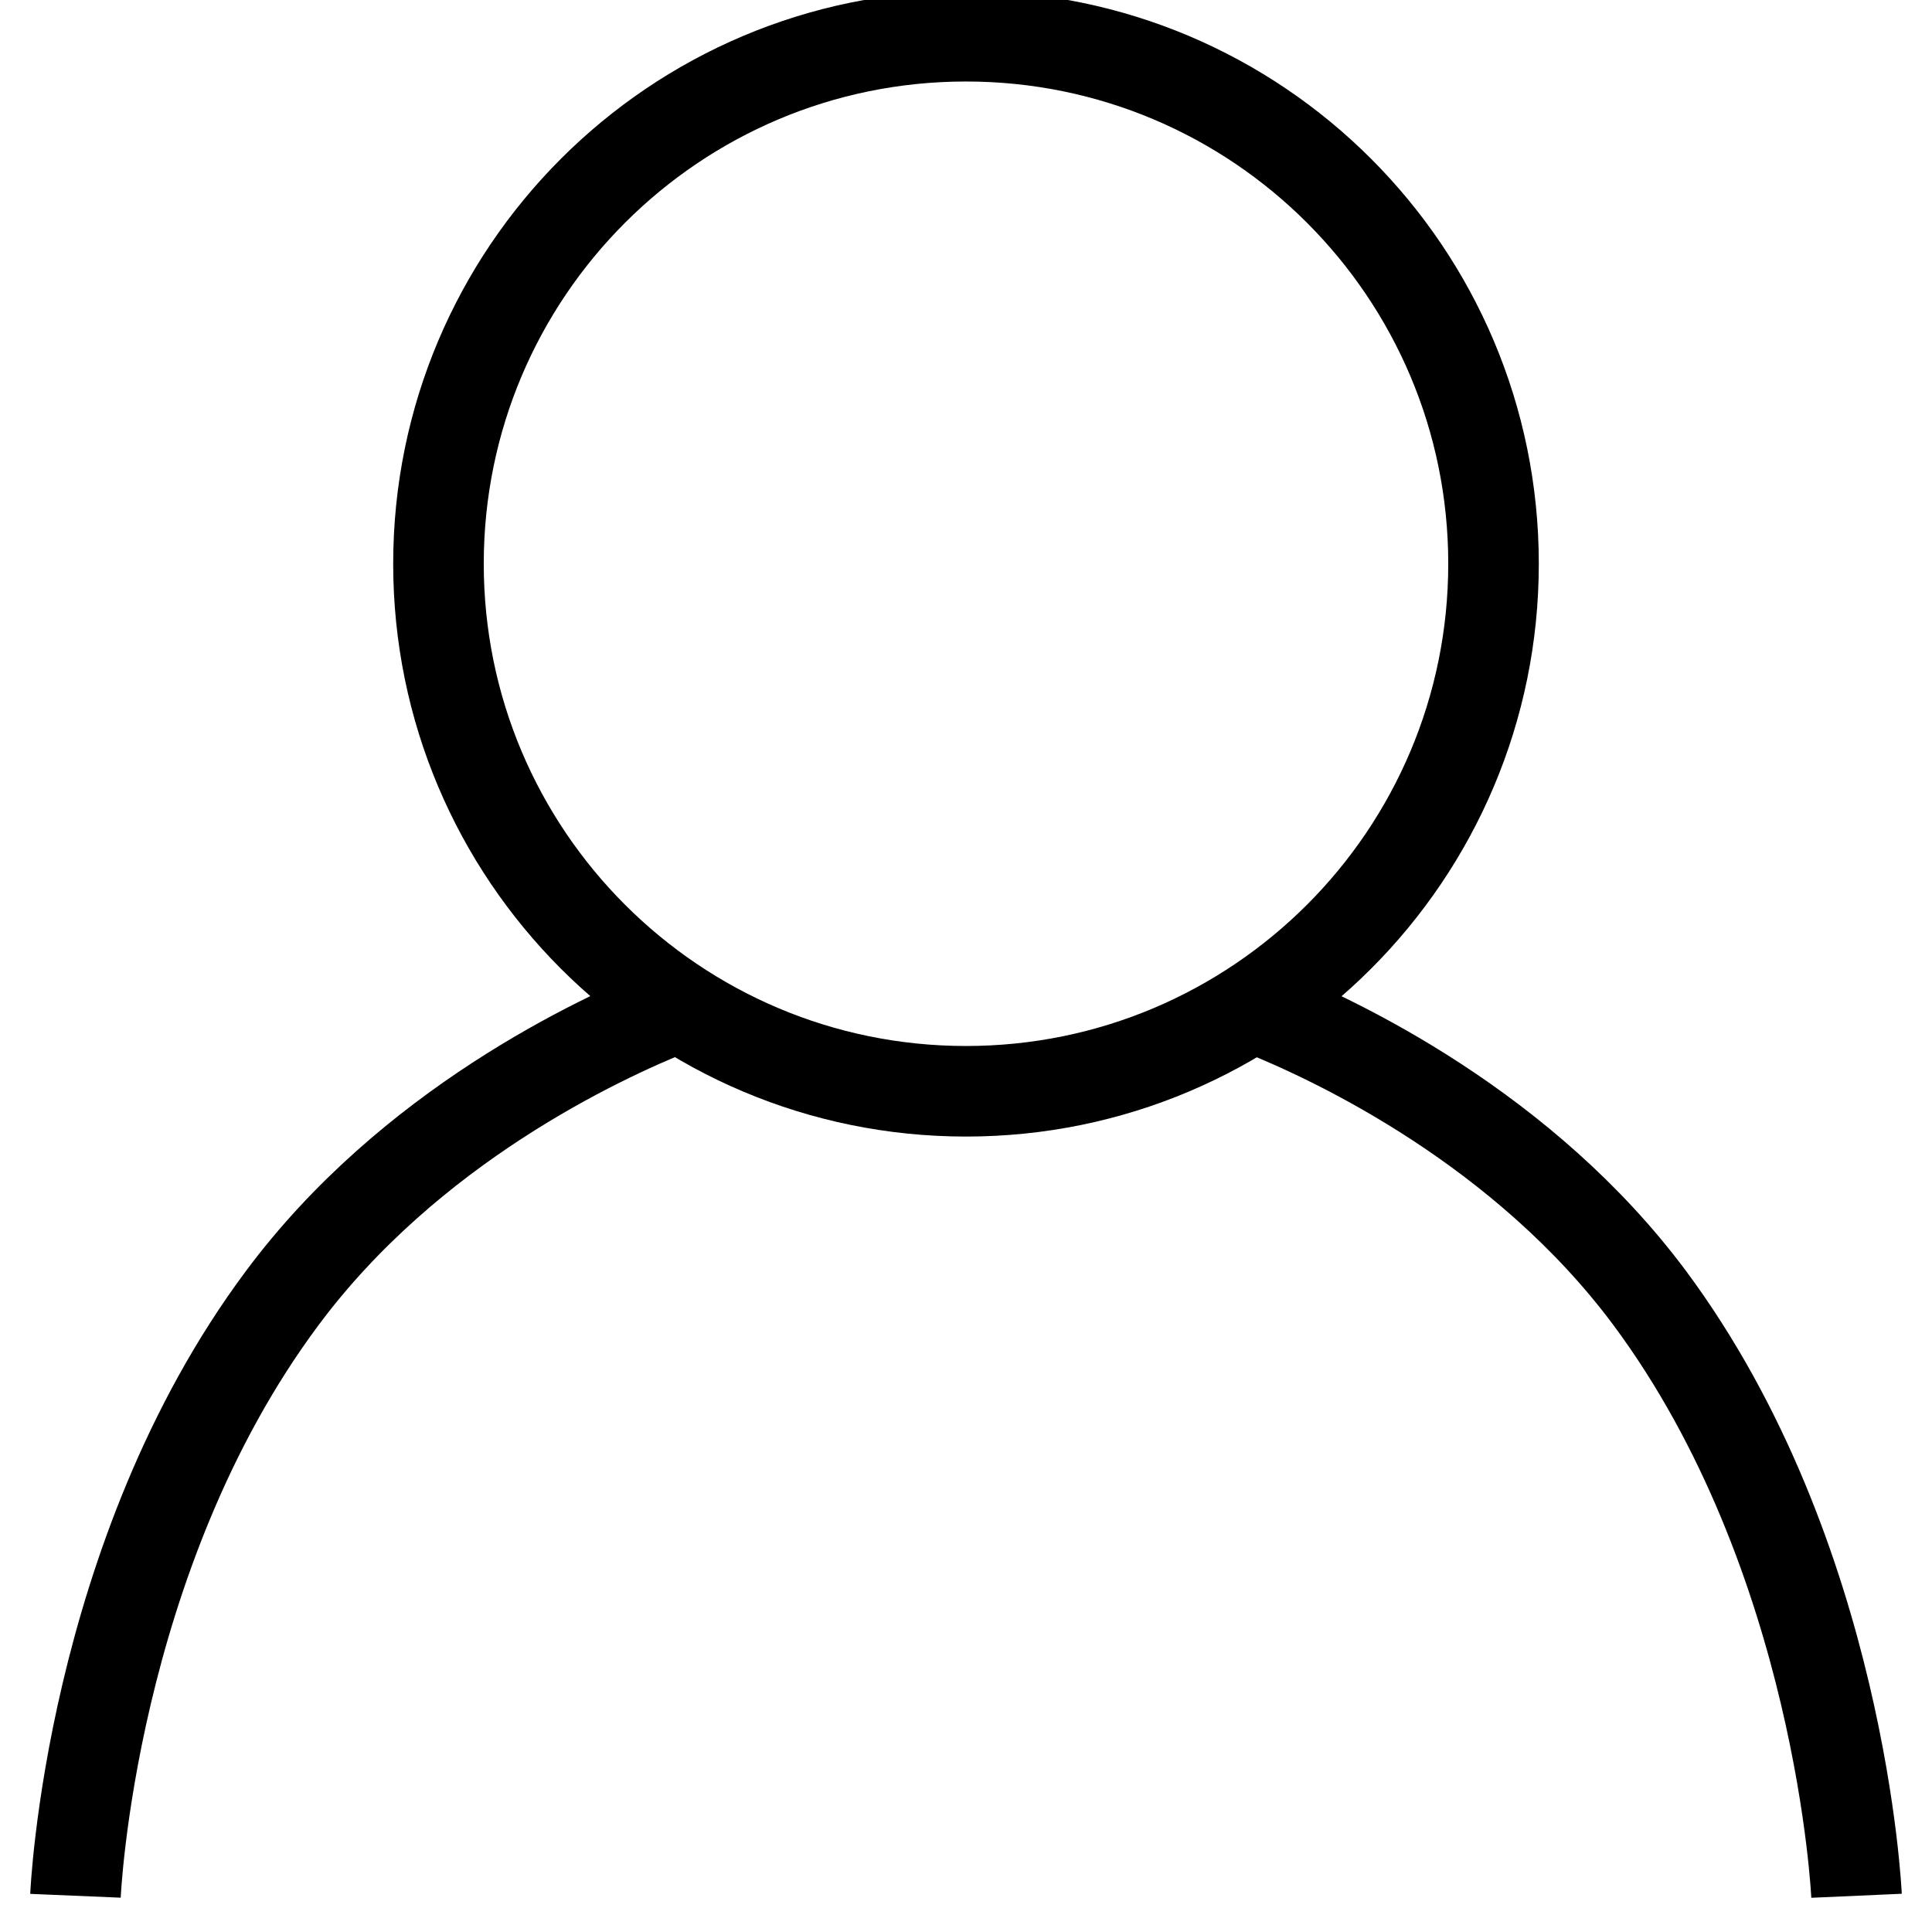 <?xml version="1.0" encoding="utf-8"?>
<!-- Svg Vector Icons : http://www.onlinewebfonts.com/icon -->
<!DOCTYPE svg PUBLIC "-//W3C//DTD SVG 1.1//EN" "http://www.w3.org/Graphics/SVG/1.1/DTD/svg11.dtd">
<svg version="1.1" xmlns="http://www.w3.org/2000/svg" xmlns:xlink="http://www.w3.org/1999/xlink" x="0px" y="0px" viewBox="0 0 256 256" enable-background="new 0 0 256 256" xml:space="preserve">
<g><g><path stroke-width="12" fill-opacity="0" stroke="#000000"  d="M197.9,74.7c0,38.6-31.3,69.9-69.9,69.9c-38.6,0-69.9-31.3-69.9-69.9c0-38.6,31.3-69.9,69.9-69.9C166.6,4.8,197.9,36.1,197.9,74.7z"/><path stroke-width="12" fill-opacity="0" stroke="#000000"  d="M89.4,133.6c-10.3,4.1-35.2,15.8-52,38.4C11.9,206.2,10,251.2,10,251.2"/><path stroke-width="12" fill-opacity="0" stroke="#000000"  d="M167,133.8c10.5,4.2,35,15.9,51.6,38.2c25.4,34.2,27.4,79.2,27.4,79.2"/></g></g>
</svg>
